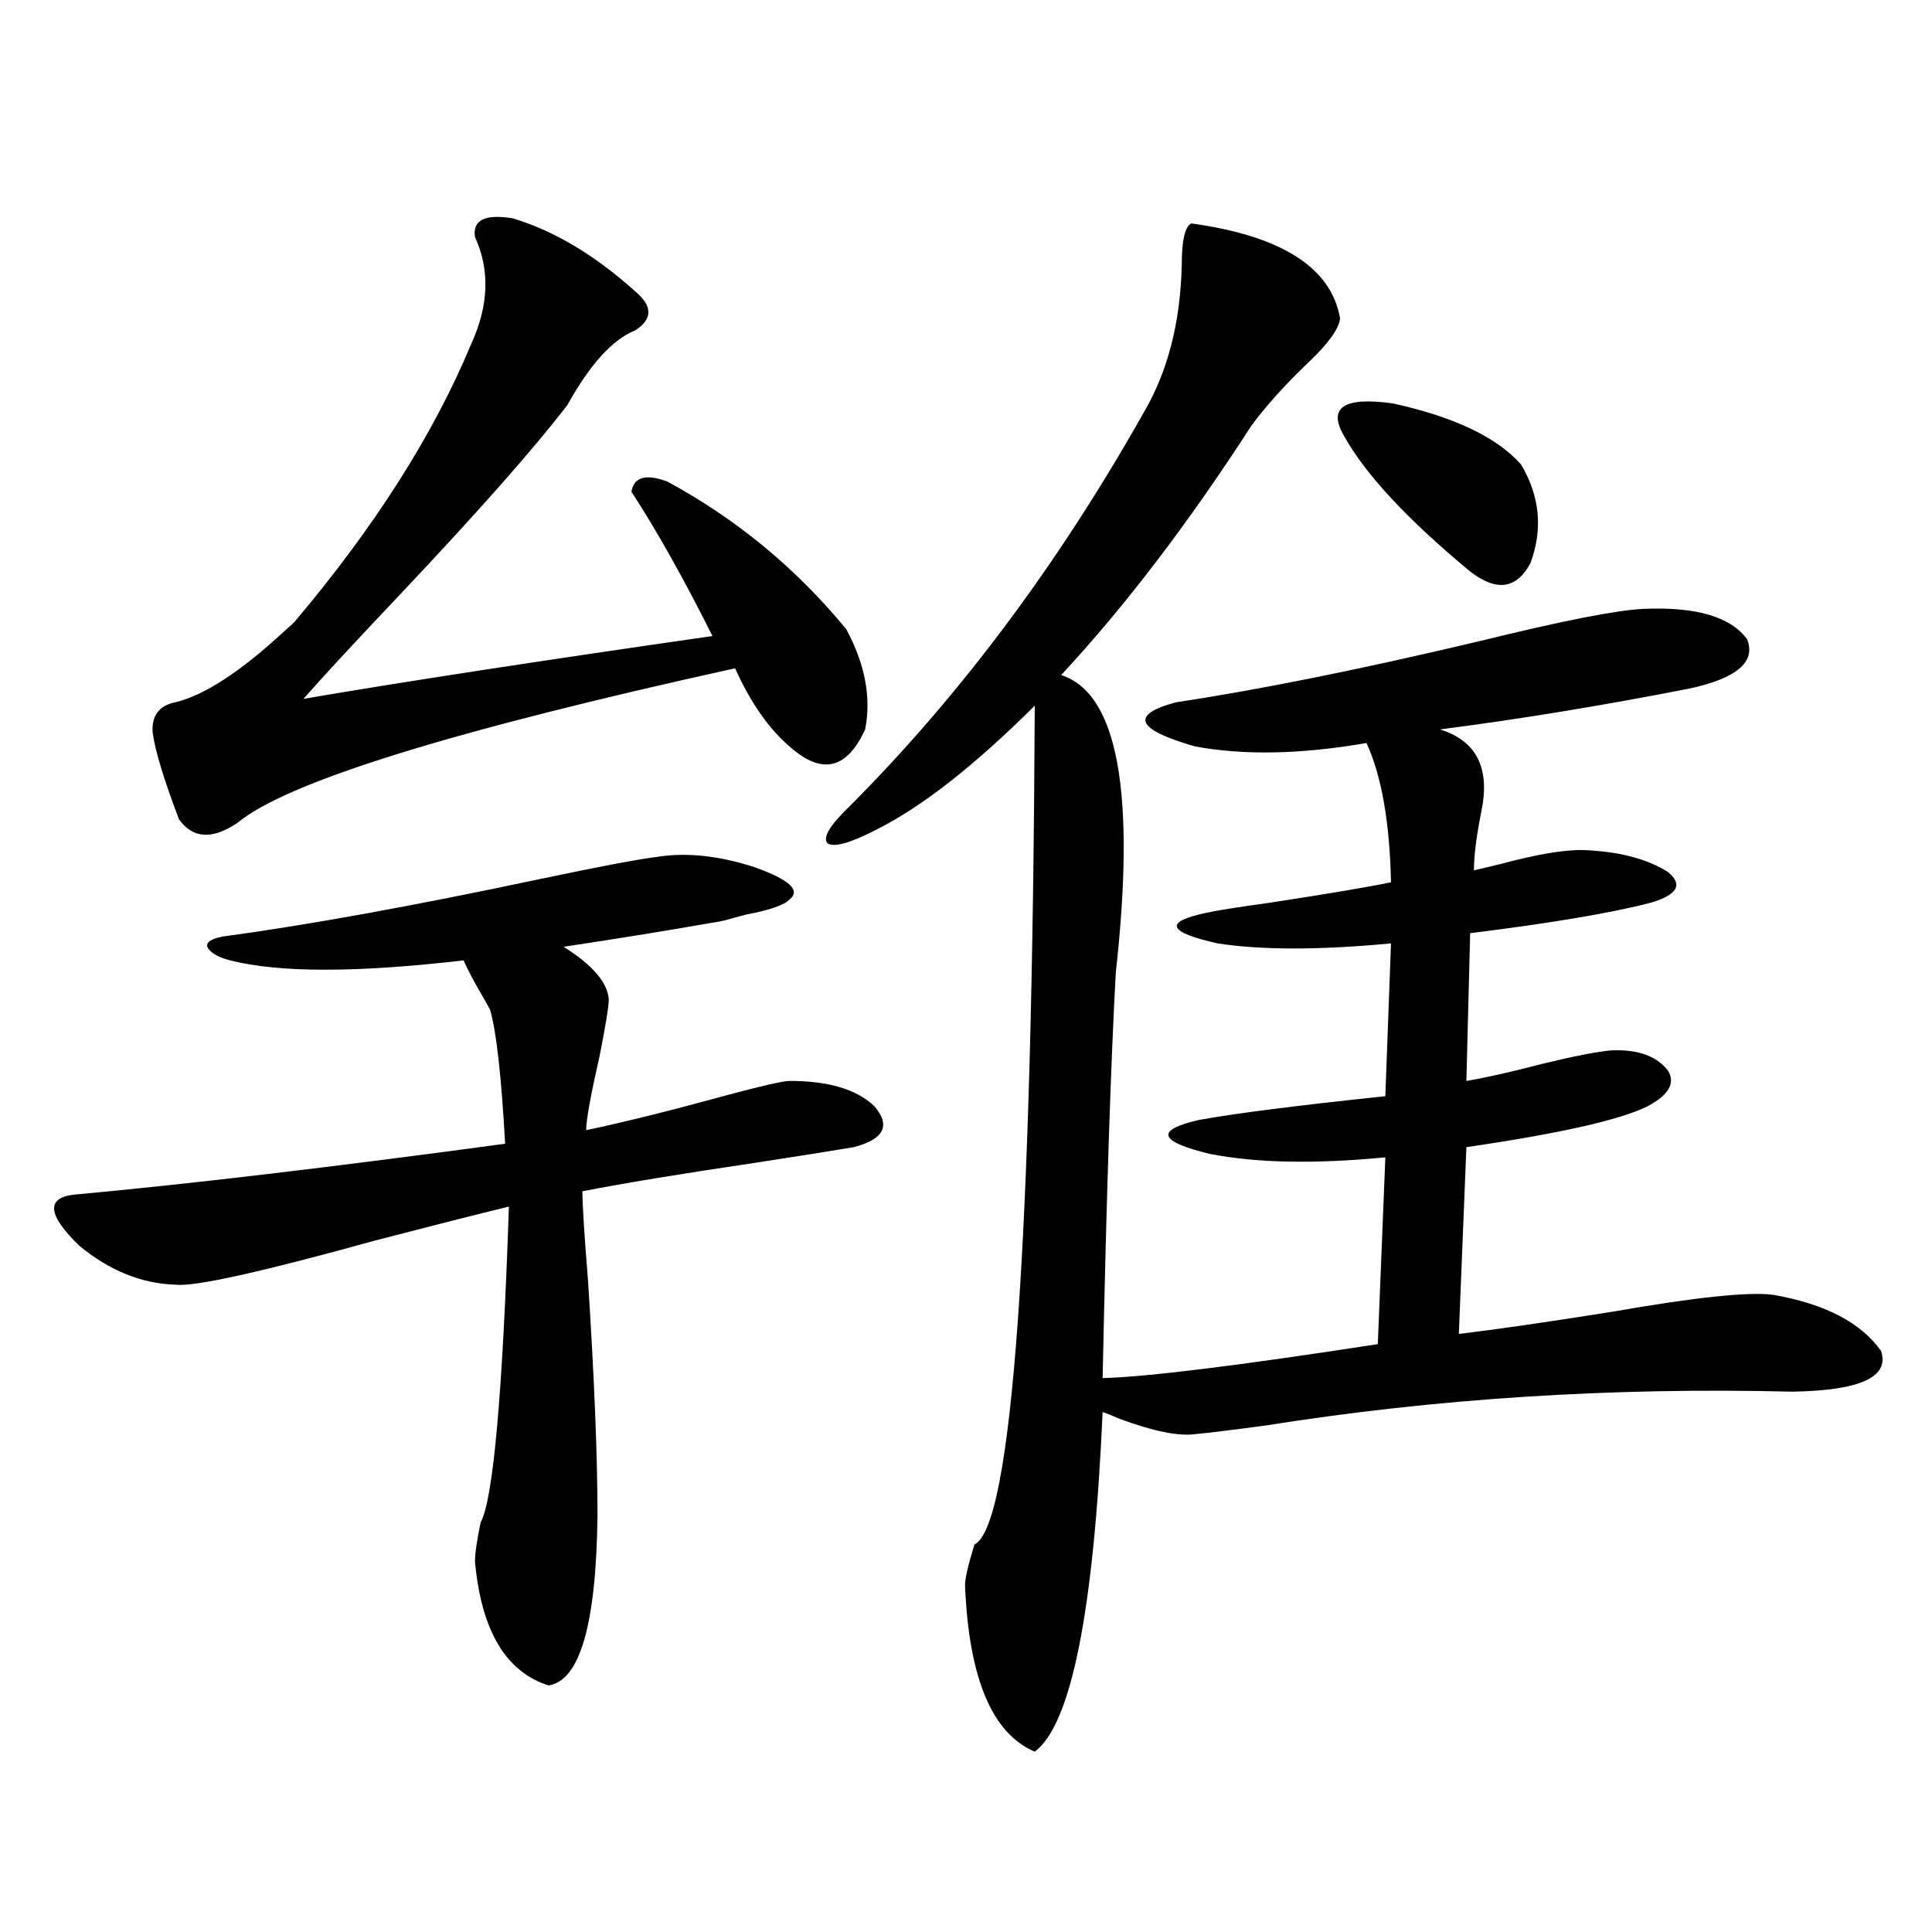 <?xml version="1.0" encoding="utf-8"?>
<!-- Generator: Adobe Illustrator 16.0.0, SVG Export Plug-In . SVG Version: 6.00 Build 0)  -->
<!DOCTYPE svg PUBLIC "-//W3C//DTD SVG 1.1//EN" "http://www.w3.org/Graphics/SVG/1.1/DTD/svg11.dtd">
<svg version="1.1" id="图层_1" xmlns="http://www.w3.org/2000/svg" xmlns:xlink="http://www.w3.org/1999/xlink" x="0px" y="0px"
	 width="1000px" height="1000px" viewBox="0 0 1000 1000" enable-background="new 0 0 1000 1000" xml:space="preserve">
<path d="M340.48,443.469c14.954-2.335,31.539-0.577,49.755,5.273c18.201,6.454,24.39,12.017,18.536,16.699
	c-2.607,2.938-10.091,5.575-22.438,7.91c-4.558,1.181-7.805,2.06-9.756,2.637c-1.951,0.591-4.878,1.181-8.78,1.758
	c-23.414,4.106-48.779,8.212-76.096,12.305c14.954,9.38,22.759,18.457,23.414,27.246c0,3.516-1.631,13.485-4.878,29.883
	c-4.558,19.927-6.829,32.52-6.829,37.793c19.512-4.093,44.221-10.245,74.145-18.457c17.561-4.683,27.957-7.031,31.219-7.031
	c20.152,0,34.786,4.395,43.901,13.184c8.445,9.97,4.878,17.001-10.731,21.094c-10.411,1.758-26.996,4.395-49.755,7.91
	c-39.679,5.864-69.922,10.849-90.729,14.941c0,7.031,0.976,22.563,2.927,46.582c3.247,50.399,4.878,90.829,4.878,121.289
	c-0.656,56.25-9.116,85.542-25.365,87.891c-22.118-7.031-34.801-28.427-38.048-64.16c0-4.093,0.976-10.835,2.927-20.215
	c6.494-11.714,11.372-66.206,14.634-163.477c-16.92,4.106-39.999,9.97-69.267,17.578c-59.191,16.411-93.656,24.032-103.412,22.852
	c-17.561-0.577-34.146-7.319-49.755-20.215c-16.265-15.82-17.24-24.609-2.927-26.367c57.88-5.273,132.344-14.063,223.409-26.367
	c-1.951-35.156-4.558-58.296-7.805-69.434c-0.656-1.167-1.631-2.925-2.927-5.273c-5.213-8.789-8.78-15.519-10.731-20.215
	c-55.288,6.454-95.607,6.454-120.973,0c-6.509-1.758-10.411-4.093-11.707-7.031c-0.656-2.335,1.951-4.093,7.805-5.273
	c43.566-5.851,98.534-15.82,164.874-29.883C310.557,448.454,330.724,444.649,340.48,443.469z M265.36,113
	c21.463,6.454,42.59,19.048,63.413,37.793c9.1,7.622,9.1,14.364,0,20.215c-11.707,4.696-23.414,17.578-35.121,38.672
	c-17.561,22.852-46.828,55.962-87.803,99.316c-22.774,24.032-39.023,41.61-48.779,52.734c51.371-8.789,121.948-19.624,211.702-32.52
	c-14.969-29.883-28.948-54.78-41.95-74.707c1.296-7.608,7.469-9.366,18.536-5.273c35.761,19.336,66.66,44.824,92.681,76.465
	c9.756,18.169,13.003,35.458,9.756,51.855c-9.116,19.927-21.463,23.442-37.072,10.547c-11.707-9.366-21.798-23.429-30.243-42.188
	c-146.338,32.231-232.189,58.887-257.555,79.98c-13.018,8.789-23.094,8.212-30.243-1.758c-7.805-20.503-12.363-35.444-13.658-44.824
	c-0.656-8.789,3.247-14.063,11.707-15.82c14.954-3.516,33.81-15.82,56.584-36.914c1.951-1.758,3.567-3.214,4.878-4.395
	c41.615-49.219,72.193-97.257,91.705-144.141c9.1-19.913,9.756-38.37,1.951-55.371C244.537,113.879,251.046,110.665,265.36,113z
	 M616.571,115.637c46.828,6.454,72.513,22.852,77.071,49.219c-0.656,5.273-5.854,12.606-15.609,21.973
	c-12.363,11.728-22.438,22.852-30.243,33.398c-32.53,50.399-65.364,93.466-98.534,129.199c29.268,9.38,38.688,60.645,28.292,153.809
	c-2.607,46.884-4.878,116.895-6.829,210.059c22.759-0.577,70.242-6.44,142.436-17.578l3.902-96.68
	c-36.432,3.516-66.675,2.938-90.729-1.758c-26.676-6.44-28.627-12.305-5.854-17.578c19.512-3.516,51.706-7.608,96.583-12.305
	l2.927-79.102c-37.072,3.516-66.995,3.516-89.754,0c-26.021-5.851-27.972-11.124-5.854-15.82c5.198-1.167,16.25-2.925,33.17-5.273
	c30.563-4.683,51.371-8.198,62.438-10.547c-0.656-31.05-4.878-55.069-12.683-72.07c-33.825,5.864-63.413,6.454-88.778,1.758
	c-30.578-8.789-33.825-16.397-9.756-22.852c42.926-6.44,95.272-16.987,157.069-31.641c42.926-10.547,71.218-16.108,84.876-16.699
	c27.316-1.167,45.197,4.106,53.657,15.82c4.542,11.728-5.533,20.215-30.243,25.488c-44.877,8.789-87.803,15.82-128.777,21.094
	c18.856,5.864,26.006,19.927,21.463,42.188c-2.607,12.896-3.902,23.153-3.902,30.762c2.592-0.577,7.469-1.758,14.634-3.516
	c17.561-4.683,31.219-7.031,40.975-7.031c18.856,0.591,33.81,4.395,44.877,11.426c7.805,6.454,4.878,11.728-8.78,15.82
	c-20.167,5.273-51.386,10.547-93.656,15.82l-1.951,76.465c10.396-1.758,23.414-4.683,39.023-8.789
	c16.905-4.093,28.932-6.44,36.097-7.031c13.658-0.577,23.414,2.938,29.268,10.547c3.902,6.454,0.32,12.606-10.731,18.457
	c-14.314,7.031-45.532,14.063-93.656,21.094l-3.902,96.68c19.512-2.335,45.853-6.152,79.022-11.426
	c43.566-7.608,71.538-10.547,83.9-8.789c26.661,4.696,45.197,14.364,55.608,29.004c4.542,13.485-10.731,20.517-45.853,21.094
	c-93.656-2.335-184.721,3.516-273.164,17.578c-17.561,2.349-29.603,3.817-36.097,4.395c-8.46,1.181-21.463-1.456-39.023-7.91
	c-3.902-1.758-6.829-2.925-8.78-3.516c-4.558,103.12-16.265,161.719-35.121,175.781c-22.118-9.38-34.146-38.095-36.097-86.133
	c0-3.516,1.616-10.547,4.878-21.094c19.512-9.366,29.908-154.097,31.219-434.18c-31.219,31.063-58.535,52.446-81.949,64.16
	c-13.658,7.031-22.118,9.38-25.365,7.031c-2.607-2.925,1.296-9.366,11.707-19.336c57.224-57.417,107.955-125.382,152.191-203.906
	c12.347-21.094,18.856-46.582,19.512-76.465C611.693,124.426,613.309,117.395,616.571,115.637z M695.593,225.5
	c-8.46-14.64,0-20.215,25.365-16.699c31.859,7.031,53.977,17.578,66.34,31.641c9.756,16.411,11.372,33.398,4.878,50.977
	c-7.164,13.485-17.561,14.941-31.219,4.395C728.428,268.868,706.645,245.427,695.593,225.5z"/>
</svg>
